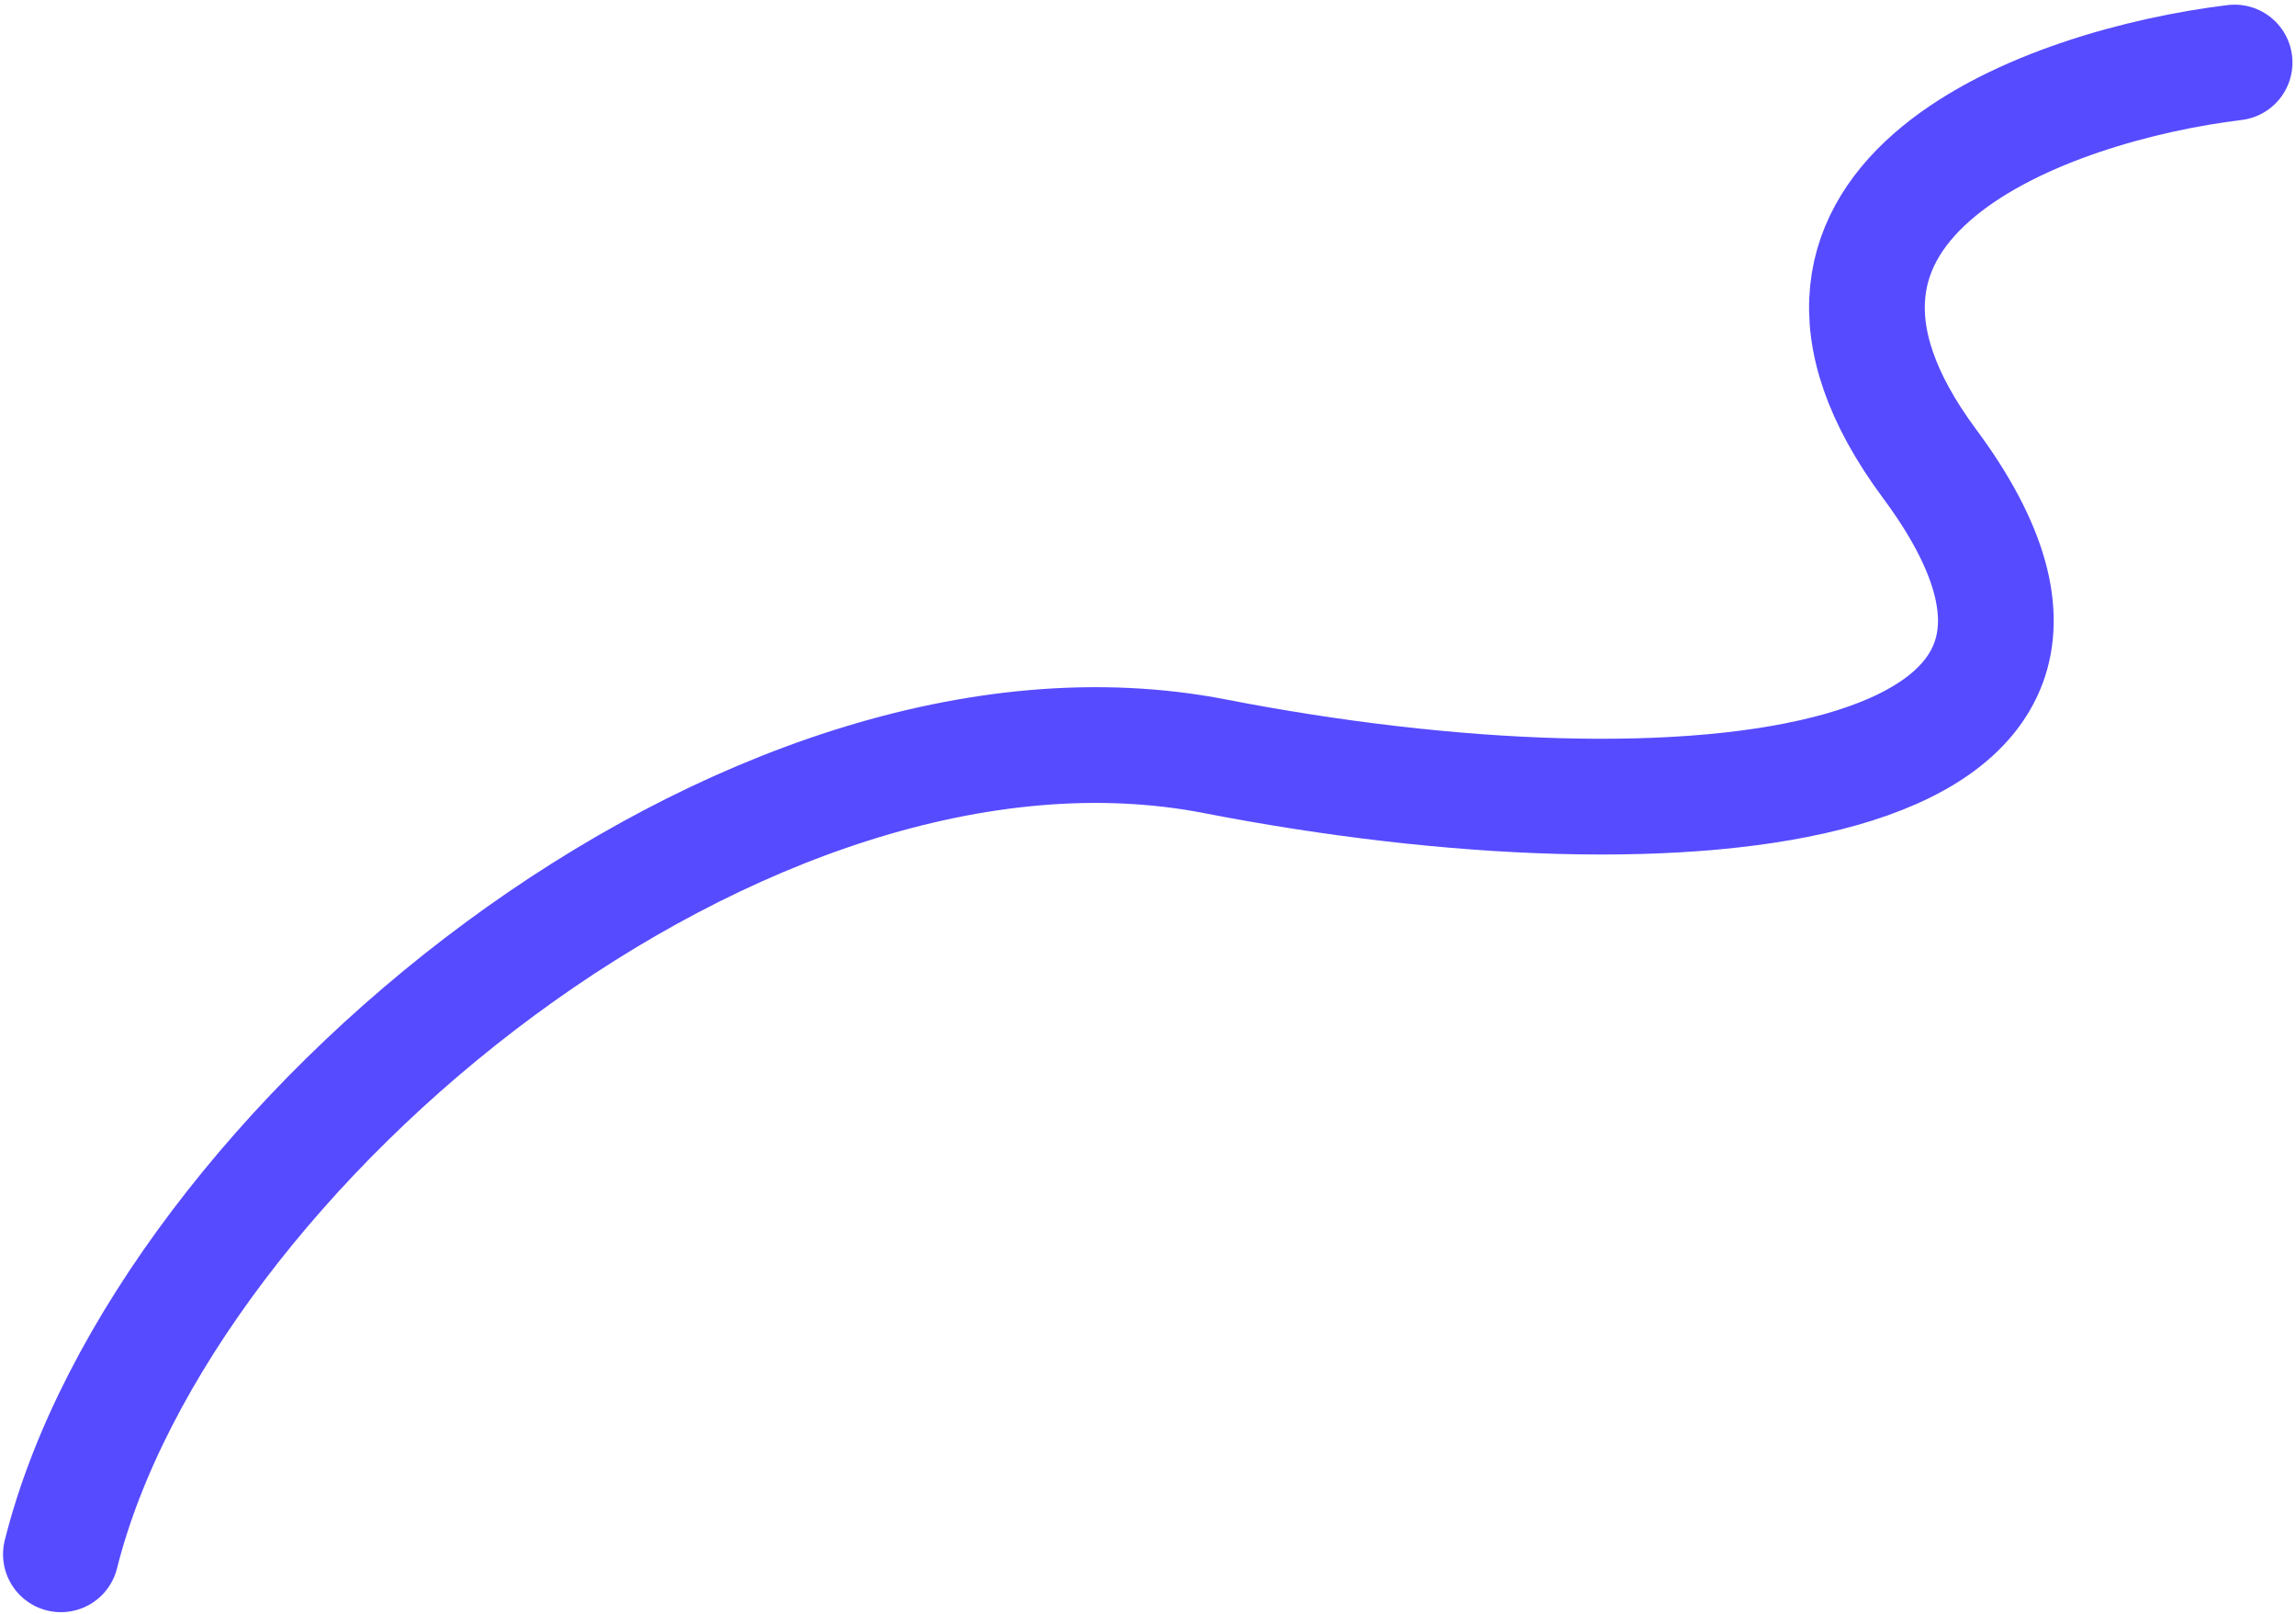 <?xml version="1.0" encoding="UTF-8"?> <svg xmlns="http://www.w3.org/2000/svg" width="377" height="265" viewBox="0 0 377 265" fill="none"> <path d="M366.919 10.265C336.668 13.946 284.298 32.272 316.835 76.127C357.506 130.946 276.57 139.144 199.5 124.153C122.429 109.163 26.716 188.537 10 255.154" stroke="#564BFF" stroke-width="19" stroke-linecap="round"></path> </svg> 
